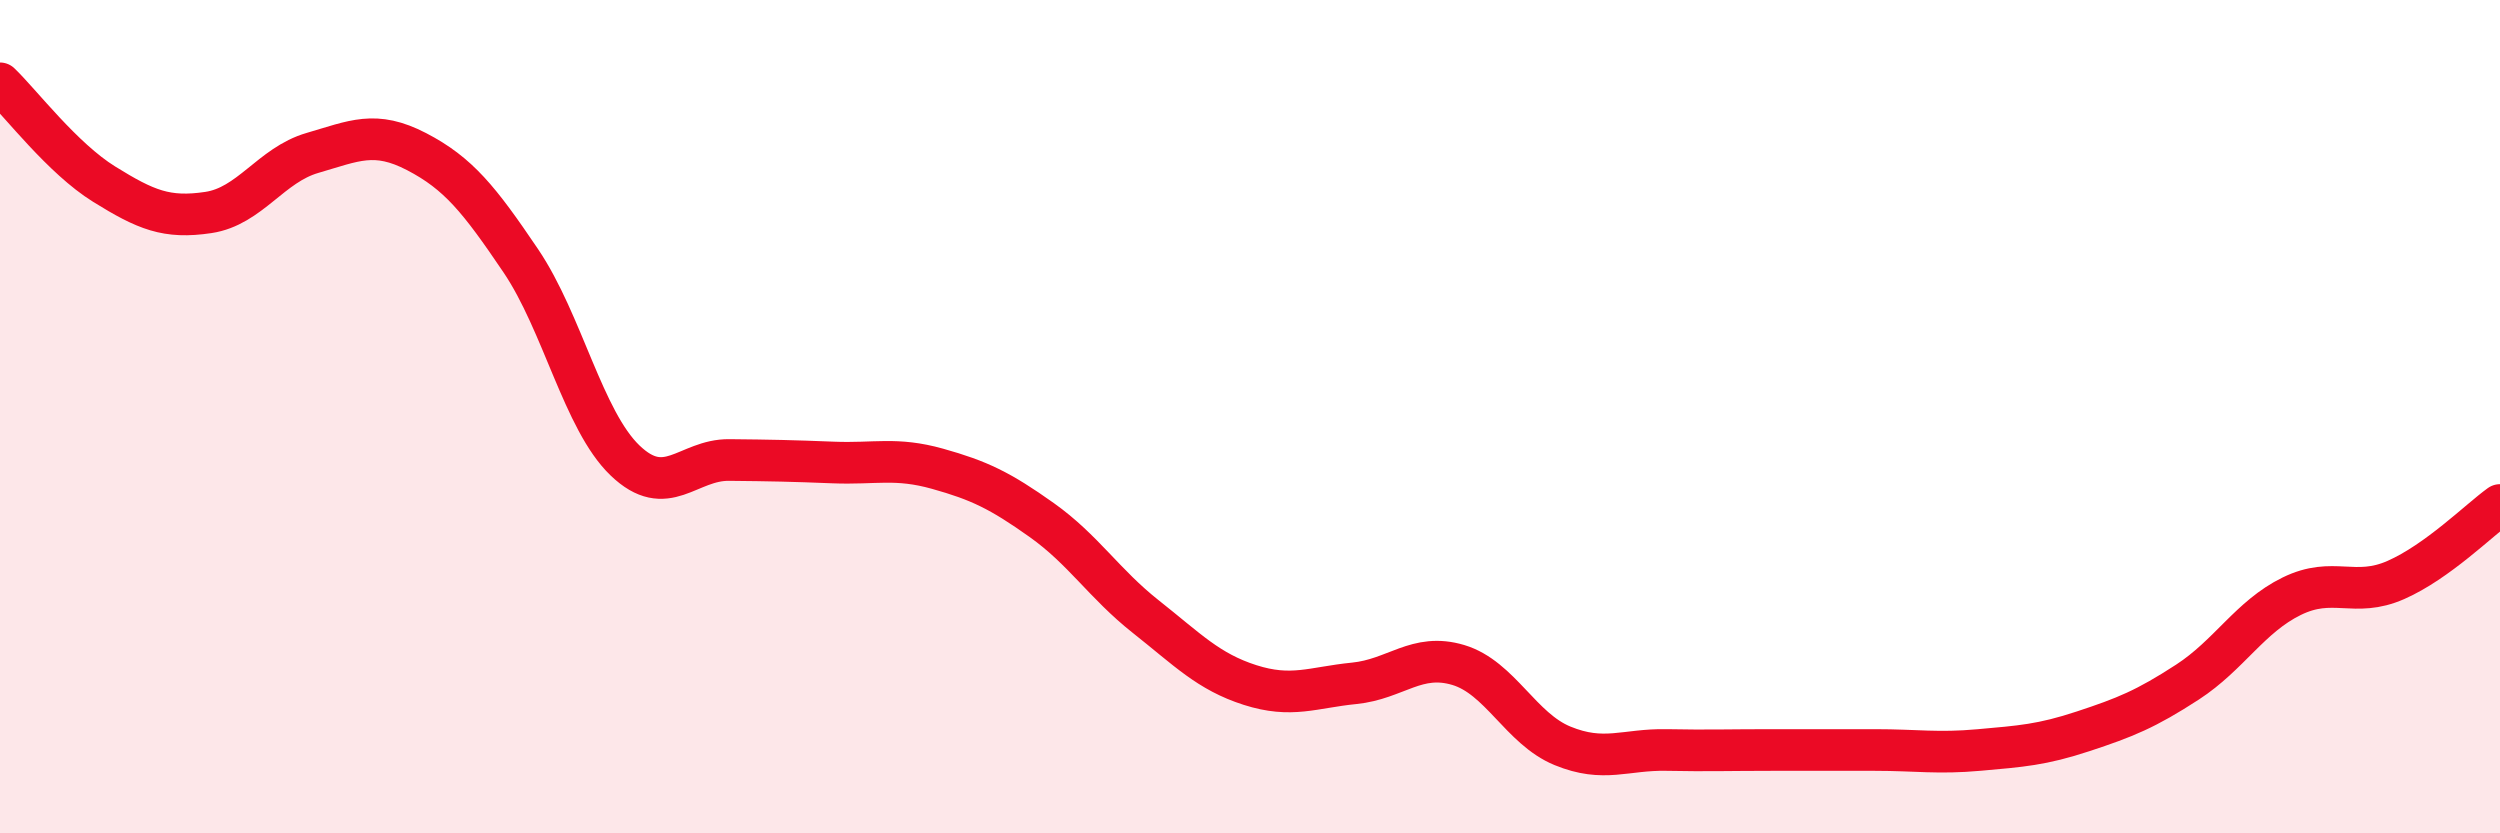 
    <svg width="60" height="20" viewBox="0 0 60 20" xmlns="http://www.w3.org/2000/svg">
      <path
        d="M 0,2 C 0.5,2.48 1.5,3.8 2.5,4.42 C 3.5,5.04 4,5.25 5,5.1 C 6,4.95 6.5,3.96 7.5,3.67 C 8.5,3.38 9,3.12 10,3.64 C 11,4.16 11.5,4.78 12.5,6.26 C 13.5,7.74 14,10.09 15,11.05 C 16,12.01 16.5,11.03 17.5,11.04 C 18.5,11.05 19,11.06 20,11.1 C 21,11.14 21.5,10.97 22.5,11.25 C 23.5,11.53 24,11.77 25,12.48 C 26,13.19 26.5,14.01 27.5,14.8 C 28.5,15.59 29,16.12 30,16.44 C 31,16.76 31.5,16.5 32.5,16.4 C 33.5,16.3 34,15.66 35,15.96 C 36,16.26 36.5,17.49 37.5,17.9 C 38.5,18.31 39,17.98 40,18 C 41,18.02 41.5,18 42.5,18 C 43.5,18 44,18 45,18 C 46,18 46.5,18.09 47.5,18 C 48.5,17.91 49,17.88 50,17.55 C 51,17.22 51.5,17.02 52.5,16.37 C 53.5,15.72 54,14.8 55,14.31 C 56,13.82 56.5,14.36 57.5,13.92 C 58.5,13.48 59.5,12.48 60,12.12L60 20L0 20Z"
        fill="#EB0A25"
        opacity="0.1"
        stroke-linecap="round"
        stroke-linejoin="round"
      />
      <path
        d="M 0,2 C 0.5,2.48 1.5,3.8 2.5,4.42 C 3.5,5.04 4,5.25 5,5.1 C 6,4.95 6.5,3.96 7.5,3.67 C 8.5,3.38 9,3.12 10,3.64 C 11,4.16 11.5,4.78 12.5,6.26 C 13.5,7.74 14,10.09 15,11.05 C 16,12.01 16.5,11.03 17.5,11.04 C 18.5,11.05 19,11.06 20,11.1 C 21,11.14 21.5,10.97 22.5,11.25 C 23.5,11.53 24,11.77 25,12.48 C 26,13.19 26.5,14.01 27.5,14.8 C 28.5,15.59 29,16.12 30,16.44 C 31,16.76 31.5,16.5 32.5,16.4 C 33.5,16.3 34,15.66 35,15.96 C 36,16.26 36.5,17.49 37.5,17.9 C 38.5,18.31 39,17.98 40,18 C 41,18.02 41.5,18 42.5,18 C 43.5,18 44,18 45,18 C 46,18 46.5,18.09 47.5,18 C 48.5,17.91 49,17.88 50,17.55 C 51,17.22 51.5,17.02 52.5,16.37 C 53.5,15.72 54,14.8 55,14.31 C 56,13.82 56.5,14.36 57.5,13.92 C 58.5,13.48 59.5,12.48 60,12.12"
        stroke="#EB0A25"
        stroke-width="1"
        fill="none"
        stroke-linecap="round"
        stroke-linejoin="round"
      />
    </svg>
  